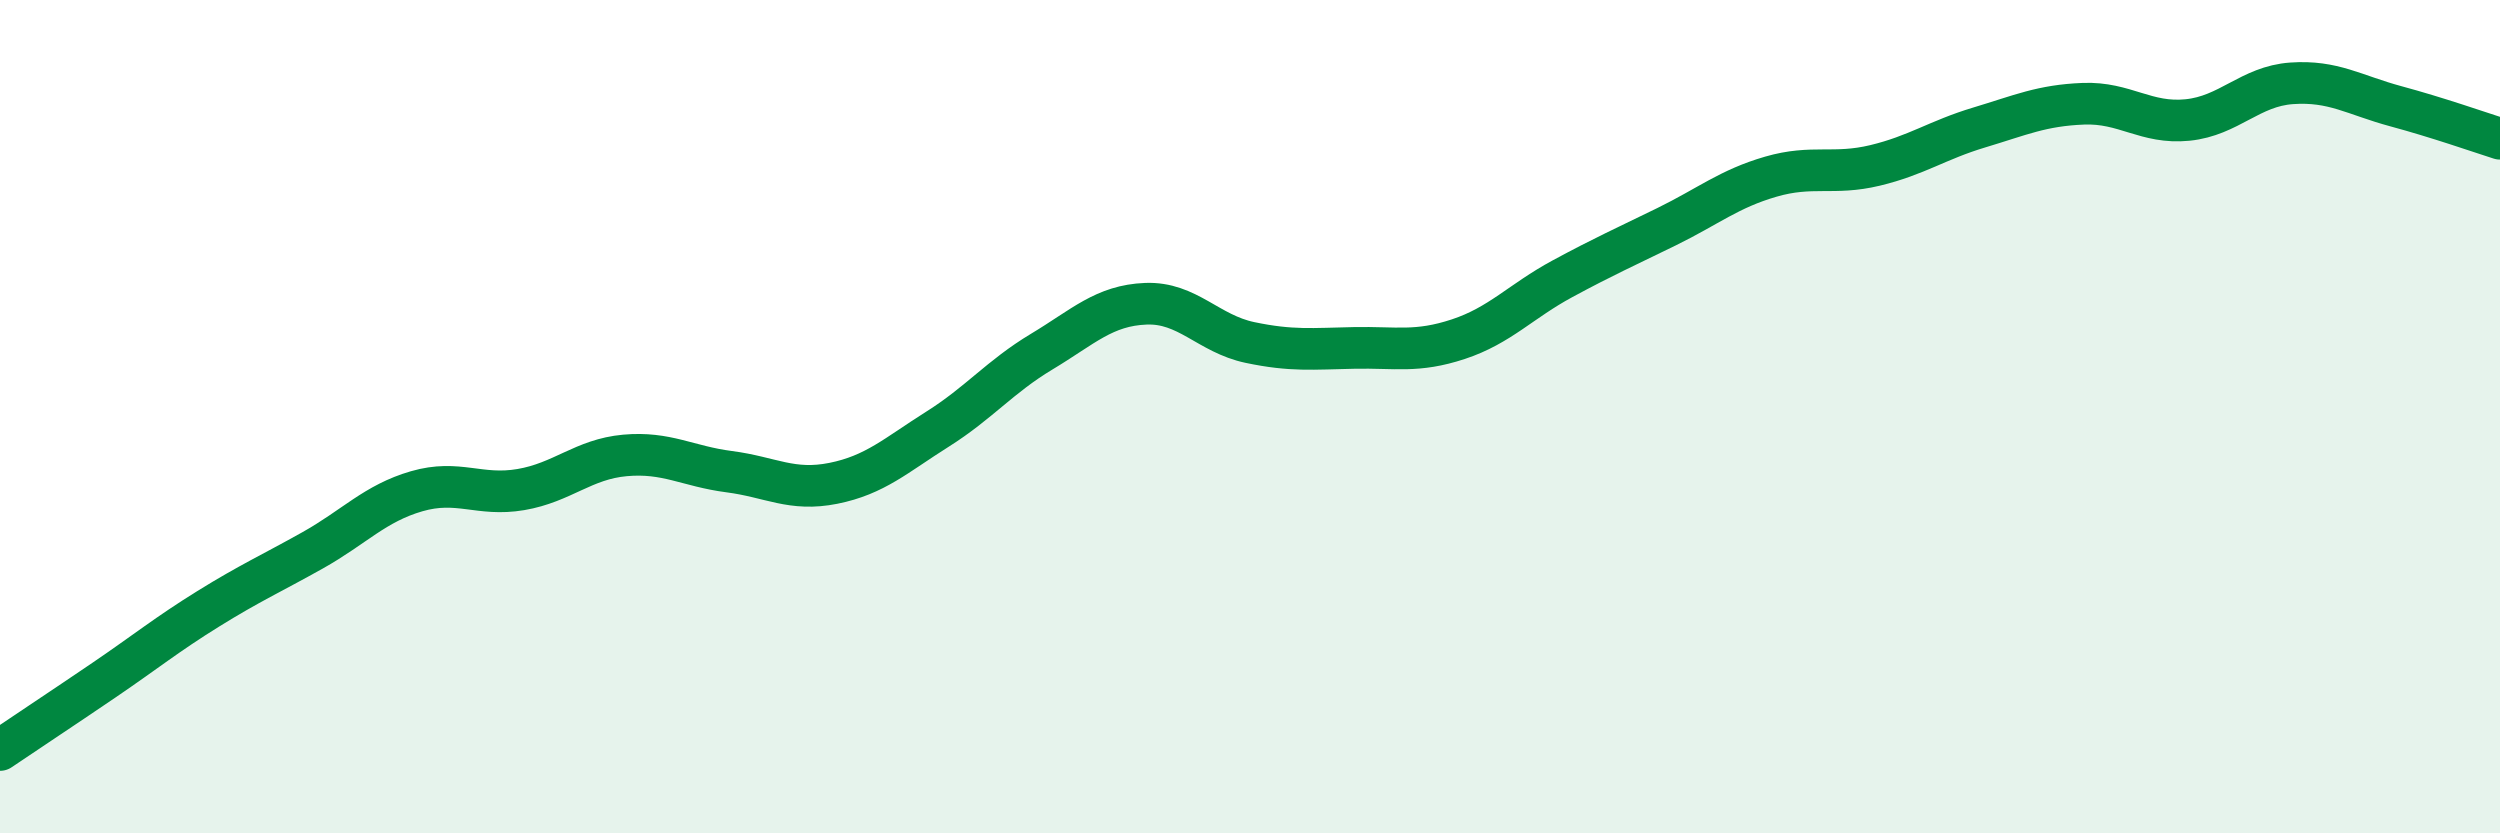 
    <svg width="60" height="20" viewBox="0 0 60 20" xmlns="http://www.w3.org/2000/svg">
      <path
        d="M 0,18 C 0.5,17.66 1.5,17 2.5,16.32 C 3.5,15.64 4,15.23 5,14.61 C 6,13.99 6.5,13.77 7.5,13.21 C 8.5,12.65 9,12.08 10,11.79 C 11,11.5 11.5,11.92 12.5,11.75 C 13.5,11.58 14,11.02 15,10.93 C 16,10.84 16.5,11.19 17.5,11.32 C 18.5,11.45 19,11.8 20,11.6 C 21,11.4 21.5,10.93 22.5,10.3 C 23.5,9.67 24,9.04 25,8.44 C 26,7.84 26.5,7.33 27.5,7.29 C 28.5,7.25 29,8.01 30,8.22 C 31,8.43 31.5,8.37 32.5,8.35 C 33.5,8.33 34,8.47 35,8.14 C 36,7.81 36.5,7.23 37.5,6.69 C 38.5,6.15 39,5.93 40,5.44 C 41,4.95 41.5,4.53 42.5,4.24 C 43.5,3.95 44,4.21 45,3.97 C 46,3.73 46.5,3.36 47.5,3.06 C 48.5,2.76 49,2.53 50,2.49 C 51,2.45 51.5,2.98 52.5,2.88 C 53.5,2.78 54,2.07 55,2 C 56,1.93 56.5,2.28 57.5,2.55 C 58.5,2.82 59.5,3.17 60,3.33L60 20L0 20Z"
        fill="#008740"
        opacity="0.1"
        stroke-linecap="round"
        stroke-linejoin="round"
      />
      <path
        d="M 0,18 C 0.5,17.66 1.5,17 2.5,16.32 C 3.5,15.64 4,15.23 5,14.61 C 6,13.99 6.5,13.77 7.5,13.21 C 8.5,12.65 9,12.08 10,11.79 C 11,11.5 11.5,11.92 12.5,11.75 C 13.5,11.58 14,11.02 15,10.93 C 16,10.84 16.5,11.19 17.5,11.32 C 18.5,11.45 19,11.8 20,11.6 C 21,11.4 21.5,10.93 22.5,10.3 C 23.5,9.67 24,9.04 25,8.44 C 26,7.84 26.5,7.33 27.5,7.29 C 28.5,7.25 29,8.01 30,8.22 C 31,8.43 31.5,8.37 32.5,8.35 C 33.5,8.33 34,8.47 35,8.14 C 36,7.81 36.5,7.23 37.5,6.69 C 38.5,6.15 39,5.93 40,5.44 C 41,4.95 41.5,4.53 42.5,4.24 C 43.5,3.95 44,4.21 45,3.97 C 46,3.73 46.5,3.36 47.5,3.06 C 48.5,2.76 49,2.53 50,2.49 C 51,2.45 51.5,2.98 52.5,2.88 C 53.5,2.78 54,2.07 55,2 C 56,1.93 56.5,2.28 57.5,2.55 C 58.5,2.82 59.5,3.17 60,3.33"
        stroke="#008740"
        stroke-width="1"
        fill="none"
        stroke-linecap="round"
        stroke-linejoin="round"
      />
    </svg>
  